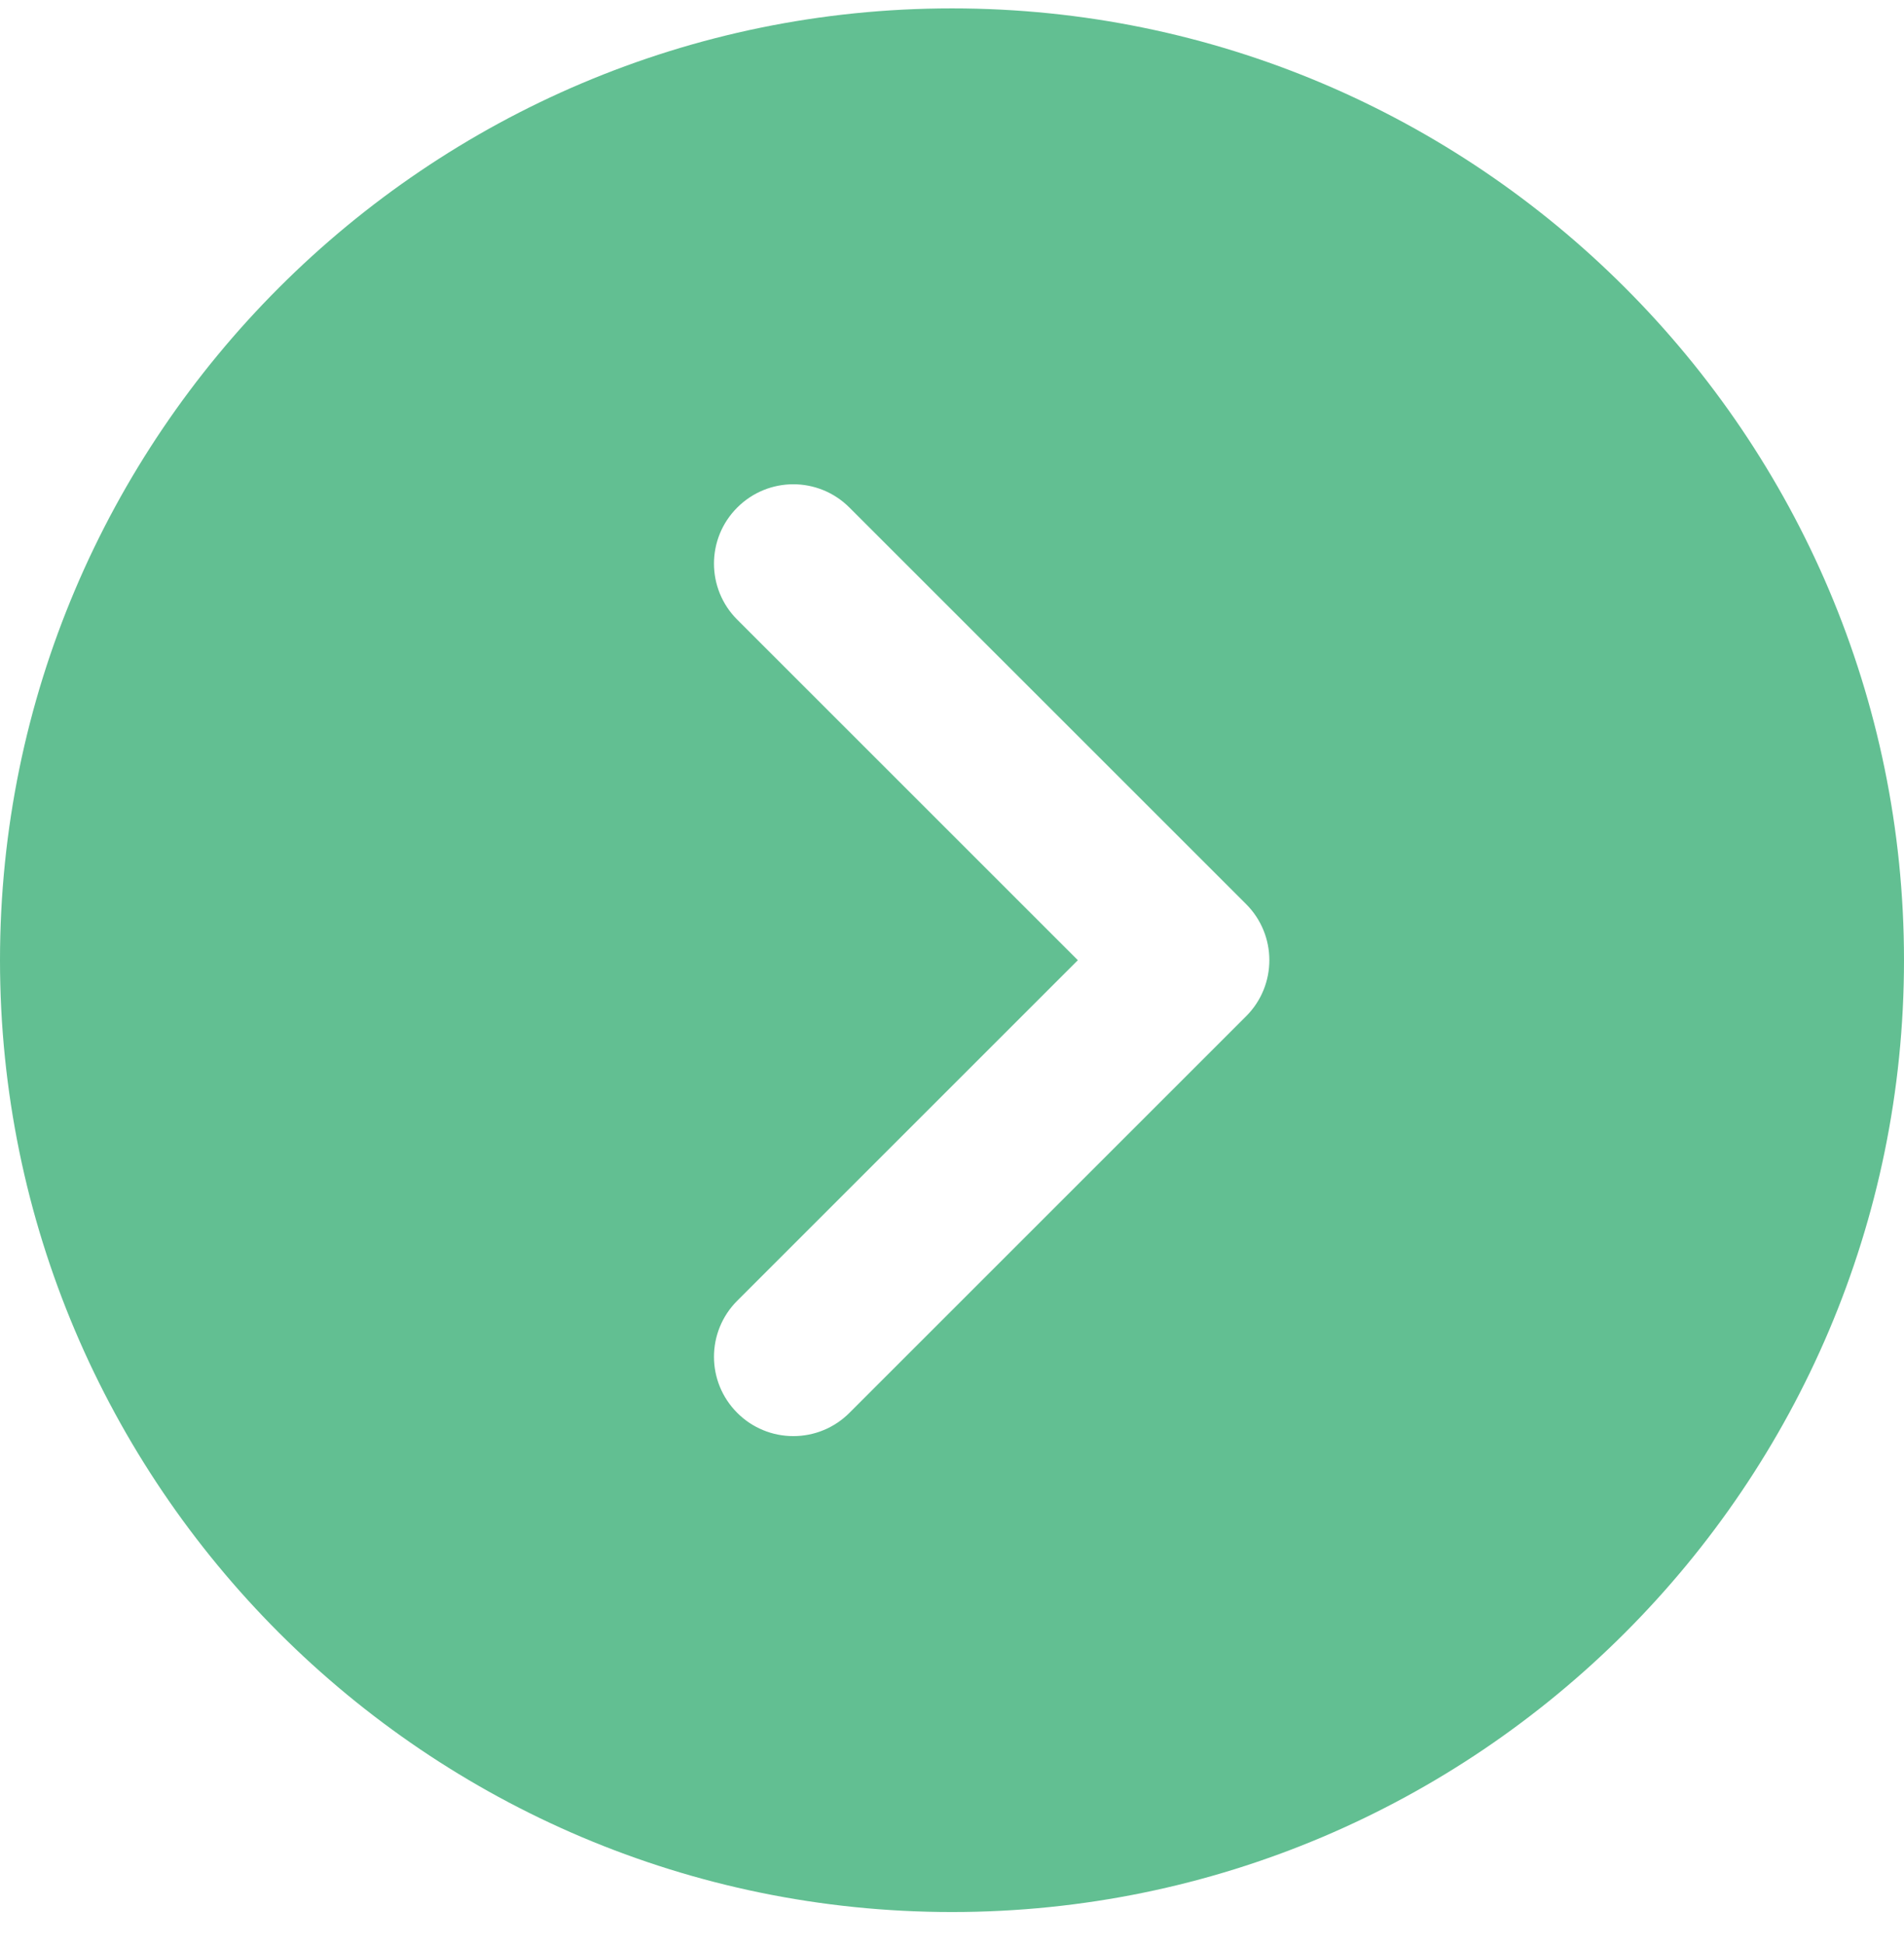 <svg xmlns="http://www.w3.org/2000/svg" width="47" height="48" viewBox="0 0 47 48" fill="none"><g clip-path="url(#clip0_908_1149)"><path d="M23.5 0.207C10.542 0.207 0 10.749 0 23.707C0 36.665 10.542 47.207 23.5 47.207C36.458 47.207 47 36.665 47 23.707C47 10.749 36.458 0.207 23.5 0.207ZM30.76 25.091L20.968 34.883C20.786 35.065 20.57 35.21 20.333 35.308C20.095 35.407 19.84 35.457 19.583 35.457C19.326 35.457 19.071 35.407 18.834 35.308C18.596 35.21 18.38 35.065 18.199 34.883C17.433 34.117 17.433 32.88 18.199 32.114L26.606 23.707L18.199 15.3C17.433 14.534 17.433 13.296 18.199 12.531C18.965 11.765 20.202 11.765 20.968 12.531L30.76 22.322C31.525 23.088 31.525 24.326 30.76 25.091Z" fill="#62BF92"></path></g><defs><clipPath id="clip0_908_1149"><rect width="47" height="47" fill="white" transform="translate(0 0.207)"></rect></clipPath></defs></svg>